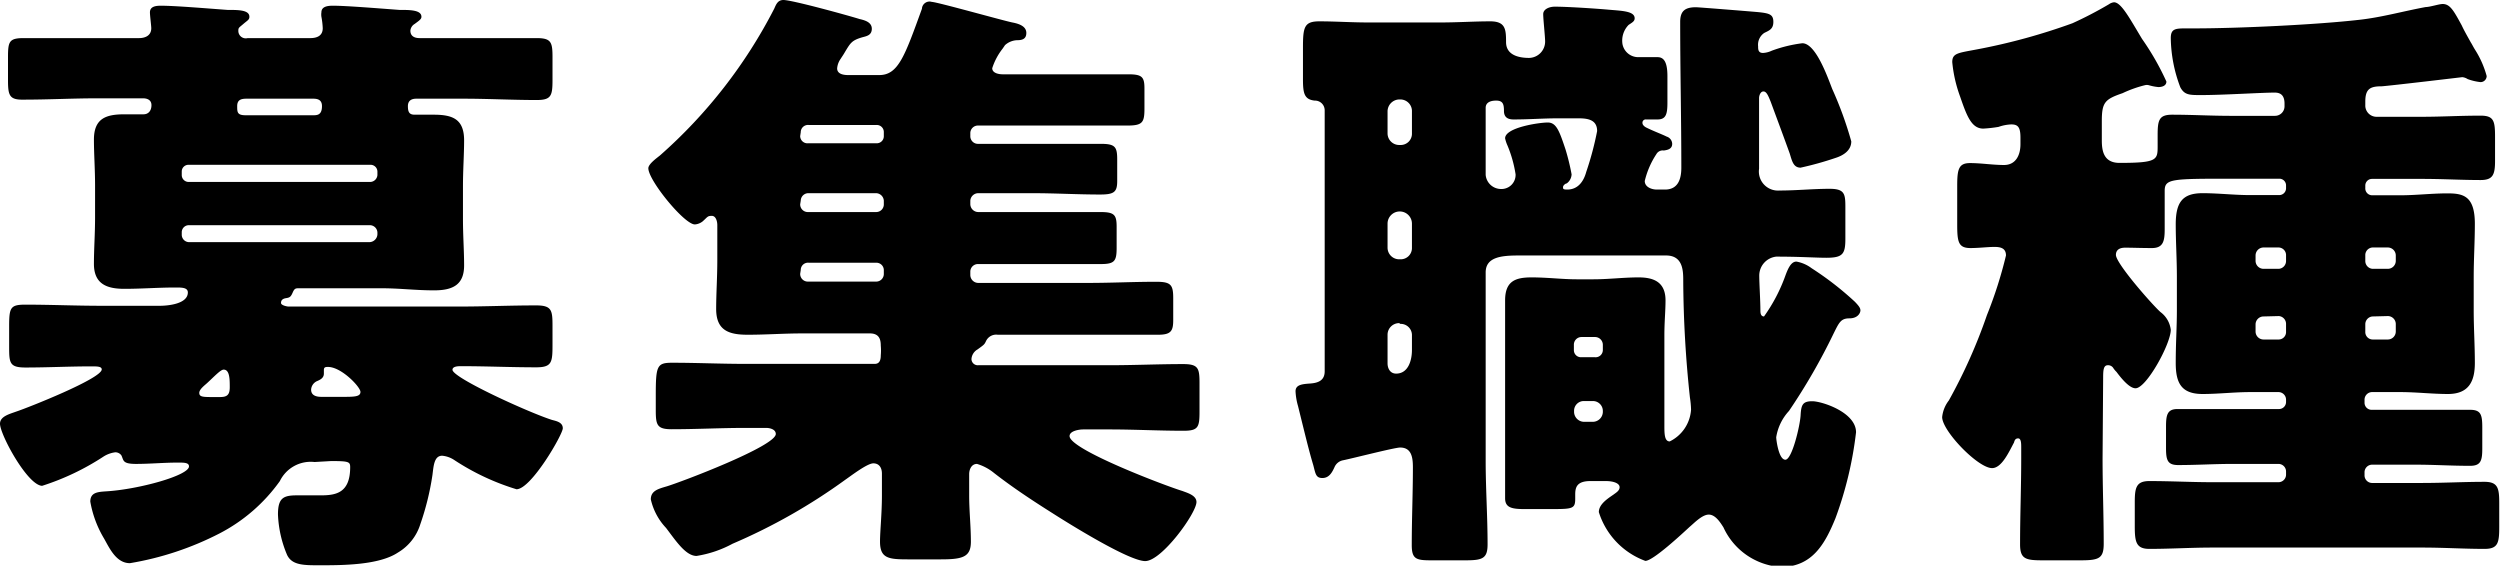 <svg xmlns="http://www.w3.org/2000/svg" viewBox="0 0 131.22 29.69"><g data-name="レイヤー 2"><path d="M16.51 24.25a1.8 1.8 0 00-1.82 1A8.93 8.93 0 0111.52 28a16 16 0 01-4.7 1.56c-.71 0-1.06-.76-1.35-1.28a5.63 5.63 0 01-.73-1.95c0-.48.38-.51.83-.54 1.69-.1 4.35-.83 4.35-1.31 0-.2-.26-.2-.58-.2-.73 0-1.47.07-2.2.07s-.64-.19-.77-.45a.39.39 0 00-.32-.16 1.5 1.5 0 00-.61.22 13.18 13.18 0 01-3.23 1.54C1.44 25.47 0 22.81 0 22.24c0-.39.51-.51.86-.64.58-.19 4.48-1.73 4.48-2.21 0-.16-.25-.16-.54-.16-1.15 0-2.3.06-3.46.06-.86 0-.86-.25-.86-1.15v-1c0-1 .06-1.15.86-1.15 1.32 0 2.63.06 4 .06h3.04c.42 0 1.48-.09 1.48-.7 0-.26-.32-.26-.64-.26-.9 0-1.8.07-2.69.07s-1.6-.23-1.6-1.31c0-.77.06-1.57.06-2.43V9.73c0-.83-.06-1.67-.06-2.4 0-1.12.64-1.33 1.6-1.33h1c.27 0 .42-.2.42-.48s-.23-.36-.45-.36H5.12c-1.28 0-2.59.07-3.87.07C.48 5.25.42 5 .42 4.19V3c0-.82.06-1 .83-1H7.3c.32 0 .64-.13.64-.52 0-.12-.07-.67-.07-.83 0-.32.32-.35.58-.35.77 0 2.65.16 3.49.22.57 0 1.15 0 1.15.36 0 .16-.1.19-.32.38s-.26.19-.26.35A.39.39 0 0013 2h3.29c.36 0 .65-.13.65-.52a4.09 4.09 0 00-.07-.6.79.79 0 010-.23c0-.32.35-.35.61-.35.73 0 2.65.16 3.48.22.55 0 1.16 0 1.16.36 0 .12-.1.19-.36.38a.45.45 0 00-.22.35c0 .29.22.39.48.39h6.14c.77 0 .84.21.84 1v1.19c0 .83-.06 1.06-.83 1.06-1.28 0-2.56-.07-3.87-.07h-2.45c-.25 0-.44.1-.44.39s.06.45.35.45h1c1 0 1.6.23 1.6 1.35 0 .73-.06 1.57-.06 2.4v1.73c0 .86.06 1.66.06 2.43 0 1-.57 1.31-1.57 1.31S21 15.13 20 15.13h-4.29c-.19 0-.25 0-.35.23s-.16.26-.35.29-.26.12-.26.25.32.19.39.19h9c1.31 0 2.65-.06 4-.06.83 0 .86.26.86 1.09V18c0 1 0 1.28-.86 1.28-1.32 0-2.63-.06-3.94-.06-.13 0-.45 0-.45.19 0 .42 4 2.24 5.22 2.63.22.06.57.12.57.44s-1.66 3.2-2.43 3.2a12.62 12.62 0 01-3.26-1.53 1.37 1.37 0 00-.64-.23c-.42 0-.45.52-.51 1a14.11 14.11 0 01-.64 2.6A2.63 2.63 0 0120.89 29c-1 .67-2.94.67-4.12.67-.83 0-1.44 0-1.7-.54a6 6 0 01-.48-2.13c0-.87.29-1 1-1h1.25c.8 0 1.54-.13 1.54-1.48 0-.28-.07-.32-1-.32zM19.81 9a.36.36 0 00-.36-.35H9.89a.35.35 0 00-.35.35v.19a.36.36 0 00.35.36h9.56a.39.39 0 00.36-.36zm0 3.2a.4.4 0 00-.42-.38H9.92a.37.37 0 00-.38.38v.1a.39.39 0 00.38.41h9.47a.43.43 0 00.42-.41zm-8.26 8.64c.35 0 .51-.1.51-.51s0-.93-.32-.93c-.16 0-.48.35-.83.67-.13.13-.45.35-.45.55s.16.22.64.22zm4.87-14.79c.22 0 .48 0 .48-.48 0-.29-.17-.39-.45-.39h-3.52c-.29 0-.48.07-.48.39s0 .48.45.48zm1.5 14.78c.67 0 1 0 1-.26s-1-1.31-1.7-1.31c-.12 0-.22 0-.22.16v.19c0 .23-.19.32-.35.39a.52.52 0 00-.32.45c0 .32.29.38.54.38zM52.08 3.58c0 .26.35.32.54.32h6.59c.73 0 .86.13.86.74V5.7c0 .73-.1.89-.9.89h-7.82a.4.4 0 00-.42.38v.2a.4.4 0 00.42.38h6.43c.76 0 .86.16.86.83V9.5c0 .58-.16.71-.9.71-1.18 0-2.36-.07-3.55-.07h-2.84a.42.42 0 00-.42.39v.19a.42.42 0 00.42.41h6.39c.74 0 .87.13.87.77V13c0 .7-.1.86-.83.86h-6.43a.4.4 0 00-.42.38v.2a.42.42 0 00.42.41h5.79c1.18 0 2.36-.06 3.55-.06.77 0 .89.16.89.86v1.15c0 .58-.12.77-.8.77h-8.41a.59.59 0 00-.61.32c-.09.19-.09.19-.45.45a.63.63 0 00-.32.51.33.33 0 00.36.32h6.87c1.32 0 2.6-.06 3.88-.06.8 0 .86.22.86 1v1.5c0 .8-.06 1-.83 1-1.31 0-2.59-.07-3.91-.07h-1.37c-.19 0-.71.07-.71.35 0 .71 5.09 2.63 5.92 2.88.26.1.74.23.74.58 0 .58-1.82 3.1-2.69 3.1s-4.11-2.03-4.86-2.51c-1.06-.67-2.08-1.34-3.07-2.11a2.56 2.56 0 00-.9-.48c-.29 0-.41.29-.41.54V26c0 .83.09 1.63.09 2.43s-.42.93-1.57.93h-1.76c-1 0-1.44-.06-1.44-.93 0-.54.1-1.47.1-2.43v-1.14c0-.29-.13-.54-.45-.54s-1.15.64-1.47.86a30.46 30.46 0 01-5.92 3.36 5.88 5.88 0 01-1.89.64c-.57 0-1.09-.8-1.6-1.47a3.2 3.2 0 01-.8-1.5c0-.45.39-.55.83-.68.74-.22 5.73-2.11 5.73-2.75 0-.25-.32-.32-.51-.32h-1.06c-1.31 0-2.59.07-3.9.07-.77 0-.83-.23-.83-1v-.77c0-1.56.06-1.72.86-1.72 1.28 0 2.56.06 3.87.06h6.76c.25 0 .32-.19.32-.45a2.83 2.83 0 000-.51c0-.29-.06-.64-.57-.64h-3.53c-1 0-1.92.07-2.88.07s-1.66-.2-1.66-1.35c0-.8.06-1.66.06-2.56v-1.85c0-.16-.06-.48-.29-.48s-.22.06-.48.29a.74.74 0 01-.41.16c-.55 0-2.44-2.31-2.44-2.95 0-.22.45-.54.61-.67a26.21 26.21 0 006-7.71c.1-.23.19-.45.48-.45.45 0 3.36.8 4 1 .26.06.64.16.64.51s-.29.39-.51.45c-.54.16-.61.29-.9.77-.09.16-.16.25-.22.35a1 1 0 00-.19.51c0 .29.32.35.57.35h1.64c1 0 1.34-1 2.24-3.48a.4.4 0 01.52-.36c.26 0 3.81 1 4.23 1.08s.73.23.73.55-.22.38-.48.38a1 1 0 00-.64.26s-.06.09-.13.19a3.28 3.28 0 00-.54 1.02zM42 7.14a.38.38 0 00.42.38H46a.37.37 0 00.39-.38v-.2a.37.37 0 00-.39-.38h-3.55a.38.38 0 00-.42.38zm0 3.58a.4.4 0 00.42.41H46a.4.4 0 00.39-.41v-.19a.42.42 0 00-.39-.39h-3.55a.4.4 0 00-.42.39zm0 3.65a.4.4 0 00.42.41H46a.4.4 0 00.39-.41v-.2a.39.39 0 00-.39-.38h-3.55a.38.38 0 00-.42.38zM86.33 9.5c0 .32.36.45.64.45h.42c.7 0 .86-.57.86-1.15 0-2.56-.06-5.09-.06-7.65 0-.57.25-.77.83-.77.13 0 3 .23 3.3.26.57.06.76.13.76.51s-.22.45-.48.58a.75.75 0 00-.32.7c0 .16 0 .35.26.35a1.26 1.26 0 00.46-.12 7.18 7.18 0 011.6-.39c.7 0 1.31 1.73 1.57 2.4a19.31 19.31 0 011 2.75c0 .48-.42.74-.83.87a17 17 0 01-1.83.51c-.38 0-.45-.35-.57-.74-.32-.89-.68-1.85-1-2.72-.13-.32-.22-.54-.38-.54s-.23.22-.23.35v3.71A1 1 0 0093.4 10c.9 0 1.76-.09 2.63-.09s.83.32.83 1.18v1.44c0 .8-.13 1-1 1-.55 0-1.38-.06-2.63-.06a1 1 0 00-.89 1c0 .38.06 1.34.06 1.82 0 .1 0 .32.19.32a8.72 8.72 0 001.12-2.14c.13-.35.29-.74.58-.74a1.88 1.88 0 01.8.35 16.28 16.28 0 012.27 1.76c.19.2.29.32.29.45s-.13.42-.58.42-.54.22-.83.8a31.93 31.93 0 01-2.34 4.06 2.63 2.63 0 00-.67 1.38c0 .13.13 1.18.48 1.18s.77-1.79.8-2.33.1-.74.61-.74 2.3.58 2.3 1.63a19.46 19.46 0 01-1.08 4.51c-.55 1.35-1.22 2.56-2.88 2.56a3.57 3.57 0 01-3-2.08c-.16-.25-.42-.67-.77-.67s-.77.45-1 .64c-.38.35-1.92 1.79-2.33 1.79a4 4 0 01-2.44-2.56c0-.41.45-.7.77-.92.13-.1.32-.2.32-.39s-.29-.32-.73-.32h-.8c-.71 0-.8.32-.8.71v.22c0 .51-.13.54-1.19.54H80c-.68 0-1-.09-1-.57V15.77c0-1 .52-1.21 1.38-1.21s1.6.1 2.37.1h.89c.8 0 1.57-.1 2.37-.1s1.41.25 1.41 1.21c0 .55-.06 1.12-.06 1.83v4.73c0 .42 0 .84.28.84a2 2 0 001.12-1.67 4.76 4.76 0 00-.06-.64 59.81 59.81 0 01-.35-6.11c0-.51 0-1.34-.9-1.34h-7.74c-.93 0-1.73.09-1.73.89v9.89c0 1.47.1 2.91.1 4.38 0 .74-.26.84-1.15.84H75.1c-.77 0-1-.07-1-.8 0-1.35.06-2.72.06-4.07 0-.51-.06-1.05-.67-1.05-.29 0-2.5.57-3 .67a.61.61 0 00-.44.35c-.13.29-.29.58-.64.58s-.36-.23-.48-.68c-.23-.76-.45-1.69-.8-3.1a3.35 3.35 0 01-.13-.77c0-.35.35-.38.77-.41s.76-.16.76-.64V5.79a.51.51 0 00-.53-.51c-.54-.06-.61-.38-.61-1.12V2.5c0-1.09.07-1.38.87-1.38s1.69.06 2.62.06h3.68c.93 0 1.86-.06 2.66-.06s.83.42.83 1.09.64.83 1.21.83a.86.86 0 00.84-.9C81.09 1.82 81 1 81 .74s.32-.39.61-.39c.67 0 2.17.1 2.84.16s1.35.07 1.35.45c0 .16-.13.22-.32.35a1.18 1.18 0 00-.32 1A.84.84 0 0086 3h1c.33 0 .52.25.52 1v1.38c0 .6-.07.89-.52.89h-.6a.17.17 0 00-.19.19c0 .07.06.16.19.23.38.19.89.38 1.08.48a.41.41 0 01.29.38c0 .26-.22.32-.44.35a.38.38 0 00-.39.19 4.4 4.4 0 00-.61 1.41zM73.44 5.22a.63.63 0 00-.61.64V7a.61.61 0 00.61.61h.06a.59.59 0 00.61-.61V5.86a.61.61 0 00-.61-.64zm0 5.88a.64.64 0 00-.61.64V13a.61.61 0 00.61.61h.06a.59.59 0 00.61-.61v-1.26a.64.64 0 00-.61-.64zm0 5.86a.61.61 0 00-.61.61v1.5c0 .26.13.54.45.54.64 0 .83-.7.83-1.24v-.8a.59.59 0 00-.61-.57zm8.35-10.75c-.77 0-1.54.06-2.34.06-.28 0-.51-.09-.51-.45s-.06-.54-.41-.54-.55.13-.55.38v3.52a.81.81 0 00.8.74.74.74 0 00.77-.77 6.48 6.48 0 00-.42-1.5 1.83 1.83 0 01-.13-.39c0-.57 1.79-.83 2.24-.83s.61.45.93 1.41a11.85 11.85 0 01.32 1.31.62.62 0 01-.26.48c-.06 0-.19.1-.19.19s0 .13.22.13c.58 0 .87-.45 1-.93a16.27 16.27 0 00.57-2.14c0-.61-.51-.67-1-.67zm1.92 12.54a.38.38 0 00.42-.38v-.26a.41.41 0 00-.42-.42H83a.4.4 0 00-.39.42v.26a.37.37 0 00.39.38zm-.58 2.3a.51.51 0 00-.51.52v.06a.53.53 0 00.51.51h.48a.53.53 0 00.52-.51v-.06a.52.52 0 00-.52-.52zm27.23 3.01c0 1.51.06 3 .06 4.48 0 .77-.25.87-1.21.87h-2c-.89 0-1.18-.07-1.18-.84 0-1.5.06-3 .06-4.51v-.57c0-.2 0-.48-.16-.48s-.19.12-.22.22c-.26.48-.64 1.34-1.15 1.34-.74 0-2.62-1.95-2.62-2.68a1.71 1.71 0 01.35-.87 27.73 27.73 0 002-4.48 22.39 22.39 0 001-3.13c0-.39-.29-.45-.61-.45s-.83.06-1.25.06c-.64 0-.7-.32-.7-1.24v-2c0-.87.06-1.22.67-1.22s1.18.1 1.79.1.86-.51.86-1.09v-.34c0-.54-.12-.7-.48-.7a2.27 2.27 0 00-.67.13 7 7 0 01-.8.09c-.61 0-.86-.64-1.21-1.66a7.16 7.16 0 01-.42-1.83c0-.48.32-.48 1.31-.67a32.08 32.08 0 005-1.37 20.19 20.19 0 001.92-1 .55.55 0 01.26-.1c.38 0 .83.86 1.47 1.92a13.76 13.76 0 011.28 2.24c0 .22-.22.29-.42.29a2.56 2.56 0 01-.51-.1.42.42 0 00-.19 0 6.22 6.22 0 00-1.18.42c-.93.32-1.09.48-1.09 1.47v1c0 .55.09 1.19.93 1.19 2 0 2-.16 2-.9V7.1c0-.8.07-1.08.77-1.08 1 0 2.05.06 3.07.06h2.31a.5.5 0 00.51-.51v-.13c0-.35-.13-.58-.51-.58-.71 0-2.69.13-3.87.13-.61 0-.87 0-1.09-.41a7.49 7.49 0 01-.5-2.58c0-.48.23-.51.77-.51h.45c2.3 0 6.4-.19 8.67-.45 1.18-.13 2.3-.45 3.49-.67.22 0 .7-.16.89-.16.39 0 .58.35 1 1.12.12.26.28.54.48.9.06.09.12.22.22.38a5 5 0 01.61 1.38.32.32 0 01-.32.32 2.8 2.8 0 01-.68-.16.63.63 0 00-.28-.1s-3.78.45-4.23.48c-.6 0-.86.13-.86.8v.19a.59.59 0 00.61.61h2.37c1 0 2-.06 3.07-.06.7 0 .76.28.76 1.12v1.26c0 .73-.12 1-.76 1-1 0-2-.06-3.07-.06h-2.63a.35.35 0 00-.35.35v.13a.36.36 0 00.35.38h1.5c.8 0 1.63-.1 2.46-.1s1.44.13 1.44 1.6c0 .93-.06 1.86-.06 2.79v1.76c0 .92.06 1.82.06 2.75s-.29 1.63-1.41 1.63c-.83 0-1.66-.1-2.49-.1h-1.51a.4.4 0 00-.38.42v.13a.37.37 0 00.38.38h5.16c.57 0 .64.26.64.93v1.09c0 .64-.07.92-.64.92-1 0-1.89-.06-2.85-.06h-2.31a.4.4 0 00-.38.42v.12a.4.4 0 00.38.42h2.66c1.09 0 2.18-.06 3.26-.06.71 0 .77.35.77 1.12v1.24c0 .84-.06 1.16-.77 1.16-1.08 0-2.17-.07-3.26-.07h-11.03c-1.09 0-2.21.07-3.3.07-.7 0-.77-.36-.77-1.19v-1.25c0-.77.07-1.12.77-1.12 1.12 0 2.21.06 3.3.06h3.49a.4.4 0 00.38-.42v-.12a.4.4 0 00-.38-.42h-2.44c-.92 0-1.88.06-2.84.06-.58 0-.64-.28-.64-.92V22.4c0-.61.06-.93.6-.93h5.32a.37.37 0 00.38-.38V21a.4.4 0 00-.38-.42h-1.51c-.83 0-1.66.1-2.49.1-1.12 0-1.41-.58-1.41-1.63s.06-1.86.06-2.75v-1.77c0-.93-.06-1.86-.06-2.75 0-1.16.35-1.64 1.41-1.64.83 0 1.66.1 2.49.1h1.54a.36.36 0 00.35-.38v-.13a.35.35 0 00-.35-.35h-2.47c-3.2 0-3.55 0-3.55.64v2c0 .61-.06 1-.67 1S112 13 111.54 13c-.25 0-.48.09-.48.38 0 .45 1.92 2.63 2.34 3a1.36 1.36 0 01.54.93c0 .74-1.28 3.07-1.85 3.07-.32 0-.74-.51-1-.86a1.24 1.24 0 01-.16-.19.32.32 0 00-.29-.16c-.22 0-.25.22-.25.64zm9.25-9.95a.41.41 0 00.38-.41v-.29a.4.4 0 00-.38-.42h-.8a.42.42 0 00-.42.42v.29a.42.42 0 00.42.41zm-.8 2.5a.42.42 0 00-.42.41v.39a.42.42 0 00.42.41h.8a.39.39 0 00.38-.41V17a.41.41 0 00-.38-.41zm6.52-2.5a.42.42 0 00.42-.41v-.29a.42.42 0 00-.42-.42h-.8a.4.4 0 00-.38.42v.29a.41.41 0 00.38.41zm-.8 2.5a.41.41 0 00-.38.41v.39a.39.39 0 00.38.41h.8a.42.42 0 00.42-.41V17a.42.42 0 00-.42-.41z" data-name="レイヤー 1"/></g></svg>